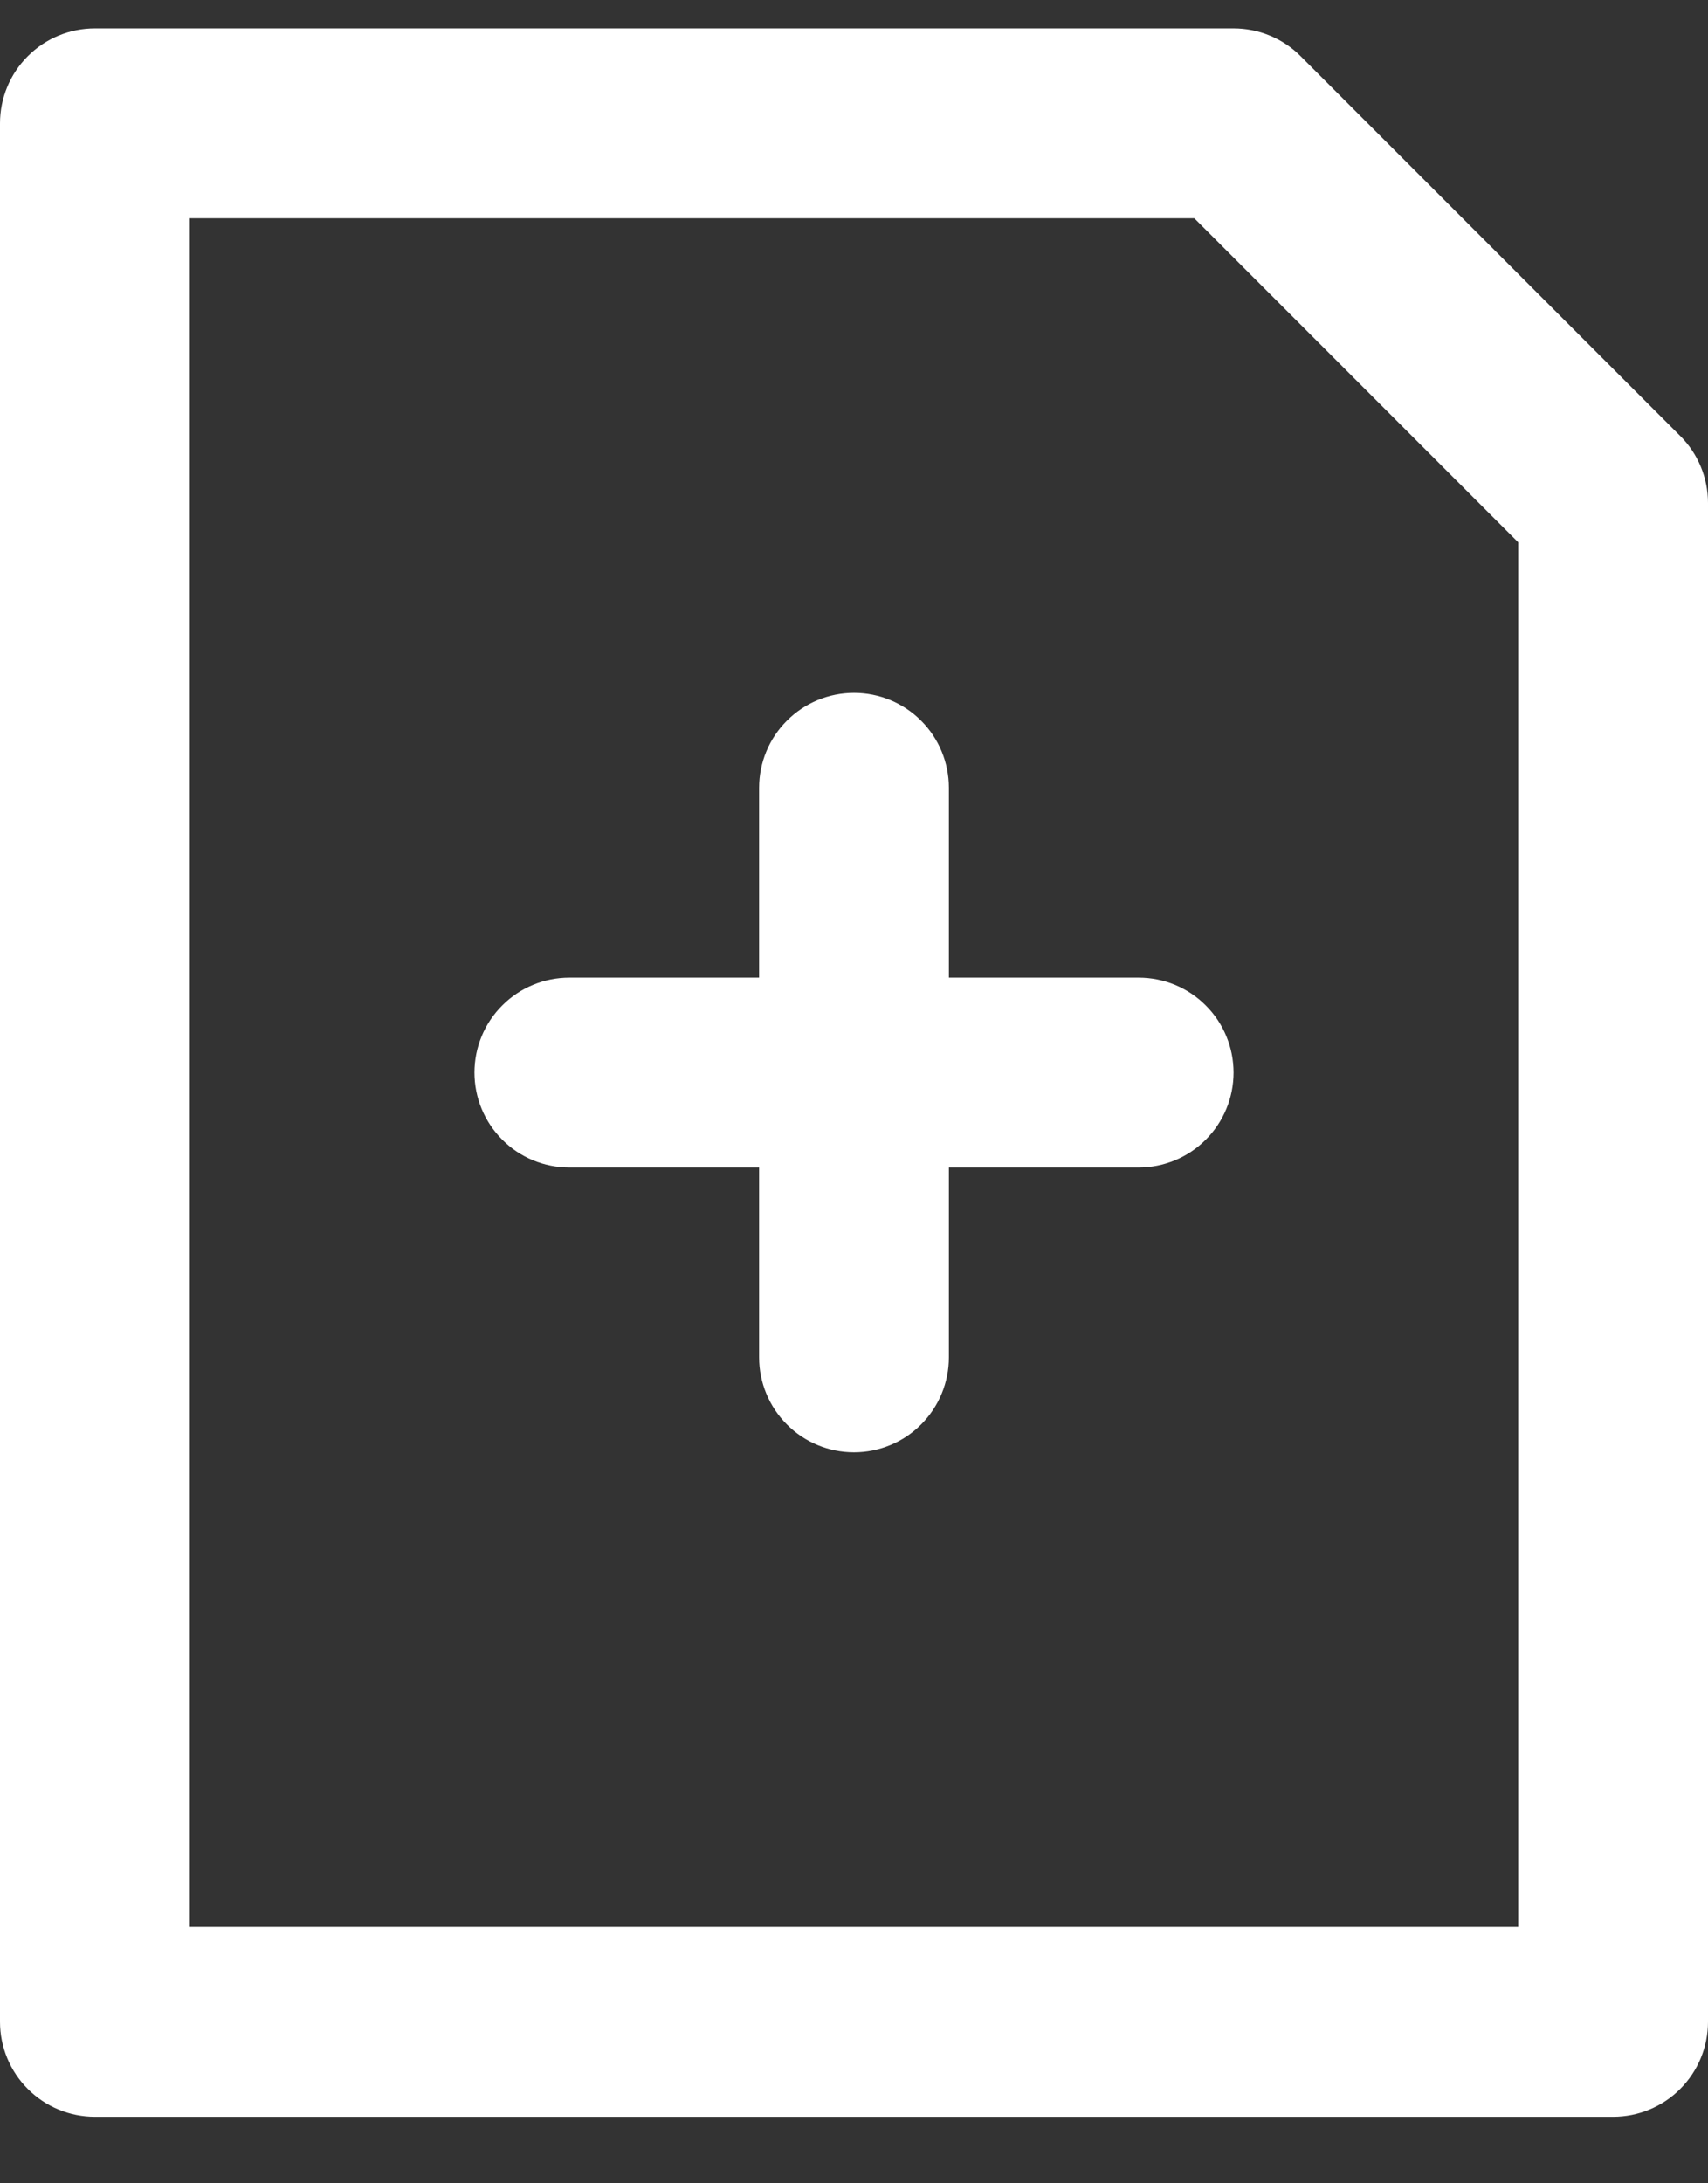 <svg width="18" height="23" viewBox="0 0 18 23" fill="none" xmlns="http://www.w3.org/2000/svg">
<rect x="0" y="0" width="18" height="23" fill="#333333" stroke="none"/>
<path d="M1 22.299H17C17.265 22.299 17.52 22.194 17.707 22.006C17.895 21.818 18 21.564 18 21.299V5.299C18 5.034 17.895 4.779 17.707 4.592L13.707 0.592C13.52 0.404 13.265 0.299 13 0.299H1C0.735 0.299 0.48 0.404 0.293 0.592C0.105 0.779 0 1.034 0 1.299V21.299C0 21.564 0.105 21.818 0.293 22.006C0.48 22.194 0.735 22.299 1 22.299ZM2 2.299H12.586L16 5.713V20.299H2V2.299ZM13 11.299C13 11.564 12.895 11.818 12.707 12.006C12.52 12.194 12.265 12.299 12 12.299H10V14.299C10 14.564 9.895 14.818 9.707 15.006C9.52 15.194 9.265 15.299 9 15.299C8.735 15.299 8.48 15.194 8.293 15.006C8.105 14.818 8 14.564 8 14.299V12.299H6C5.735 12.299 5.48 12.194 5.293 12.006C5.105 11.818 5 11.564 5 11.299C5 11.034 5.105 10.779 5.293 10.592C5.48 10.404 5.735 10.299 6 10.299H8V8.299C8 8.034 8.105 7.779 8.293 7.592C8.48 7.404 8.735 7.299 9 7.299C9.265 7.299 9.52 7.404 9.707 7.592C9.895 7.779 10 8.034 10 8.299V10.299H12C12.265 10.299 12.52 10.404 12.707 10.592C12.895 10.779 13 11.034 13 11.299Z" fill="white"/>
</svg>
